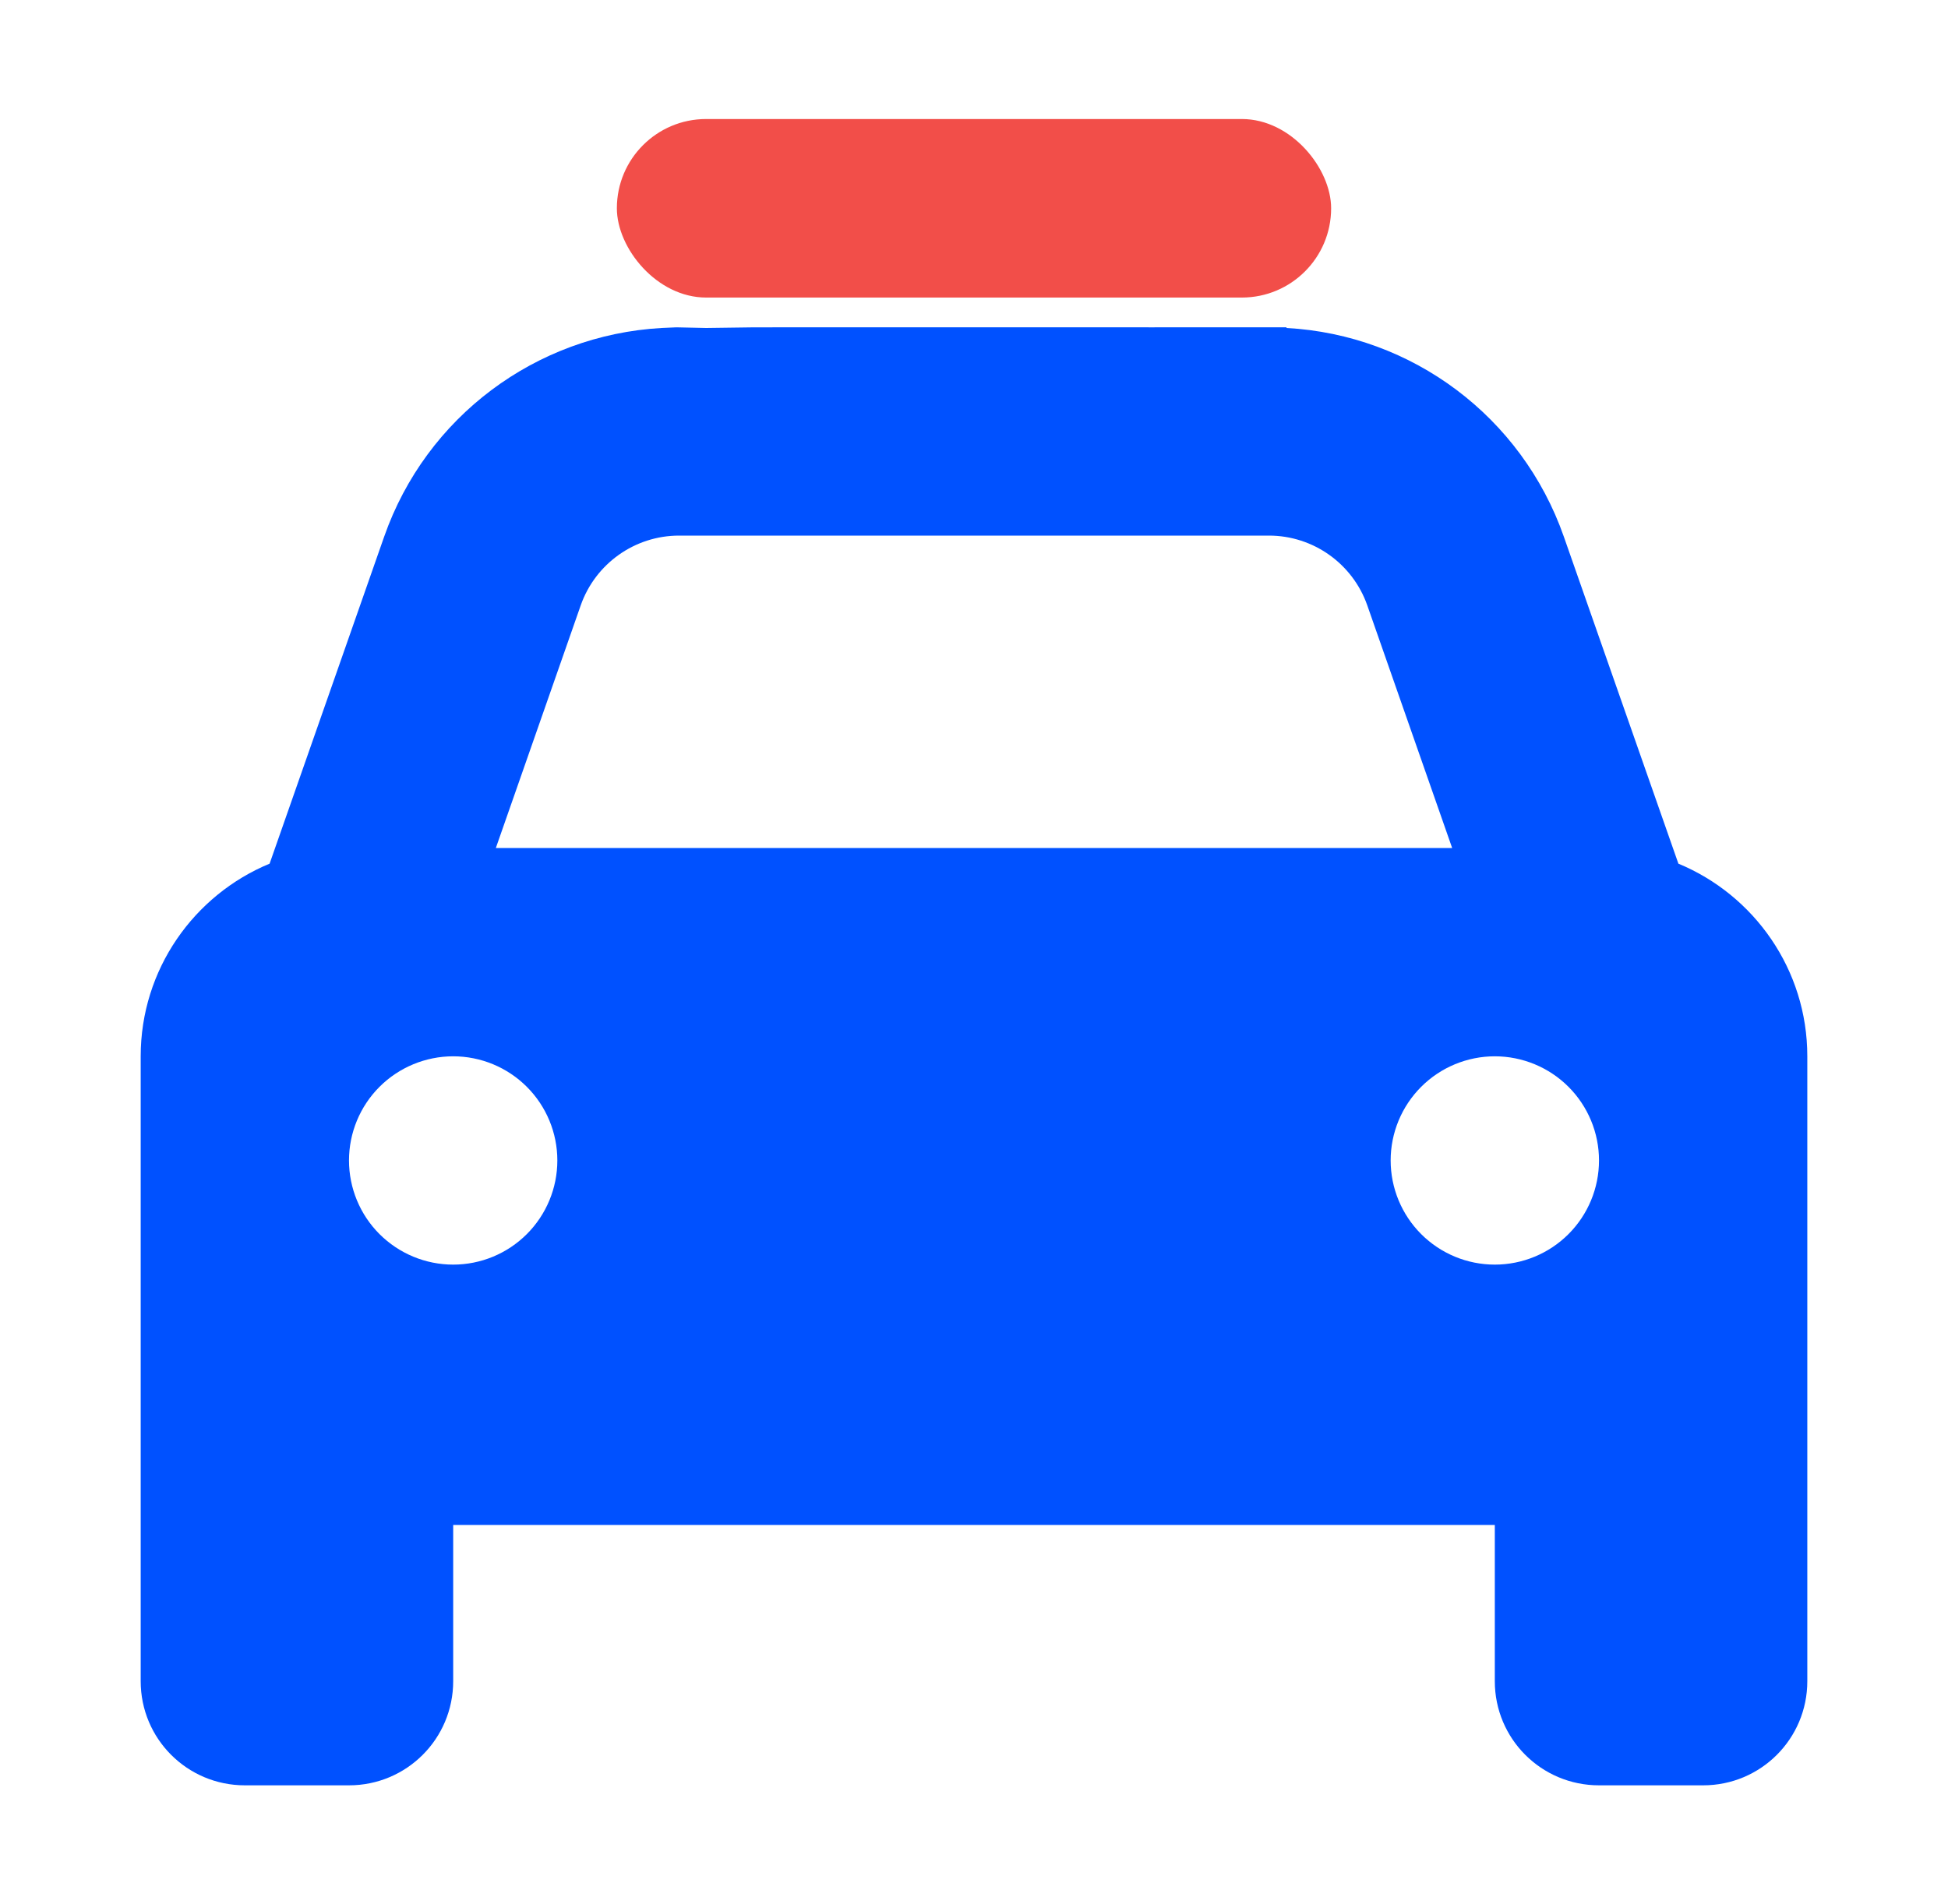 <svg width="45" height="44" viewBox="0 0 45 44" fill="none" xmlns="http://www.w3.org/2000/svg">
<g clip-path="url(#clip0_18118_836)">
<path d="M18.375 7.562C17.044 7.562 17.688 7.562 16.312 7.578L15.625 7.563L15.281 7.578C12.379 7.743 9.845 9.63 8.875 12.398L6.228 19.955C4.483 20.677 3.25 22.398 3.25 24.406V38.844C3.25 40.175 4.325 41.25 5.656 41.25H8.062C9.393 41.25 10.469 40.175 10.469 38.844V35.234H34.531V38.844C34.531 40.175 35.606 41.25 36.938 41.25H39.344C40.675 41.25 41.75 40.175 41.75 38.844V24.406C41.75 22.398 40.517 20.677 38.772 19.955L36.125 12.398C35.155 9.63 32.621 7.735 29.719 7.578V7.562L28.688 7.562C27.312 7.563 27.956 7.563 26.625 7.563L22.5 7.562H18.375ZM15.687 12.375H29.313C30.335 12.375 31.245 13.022 31.584 13.984L33.546 19.594H11.454L13.416 13.984C13.755 13.022 14.665 12.375 15.687 12.375ZM10.469 24.406C11.107 24.406 11.719 24.66 12.17 25.111C12.621 25.562 12.875 26.174 12.875 26.812C12.875 27.451 12.621 28.063 12.17 28.514C11.719 28.965 11.107 29.219 10.469 29.219C9.831 29.219 9.219 28.965 8.767 28.514C8.316 28.063 8.062 27.451 8.062 26.812C8.062 26.174 8.316 25.562 8.767 25.111C9.219 24.66 9.831 24.406 10.469 24.406ZM32.125 26.812C32.125 26.174 32.379 25.562 32.83 25.111C33.281 24.66 33.893 24.406 34.531 24.406C35.169 24.406 35.782 24.66 36.233 25.111C36.684 25.562 36.938 26.174 36.938 26.812C36.938 27.451 36.684 28.063 36.233 28.514C35.782 28.965 35.169 29.219 34.531 29.219C33.893 29.219 33.281 28.965 32.83 28.514C32.379 28.063 32.125 27.451 32.125 26.812Z" fill="#0051FF"/>
<rect x="14.25" y="2.75" width="16.5" height="4.125" rx="2.062" fill="#F24E49"/>
</g>
<defs>
<clipPath id="clip0_18118_836">
<rect width="38.5" height="38.5" fill="white" transform="translate(3.25 2.75)"/>
</clipPath>
</defs>
</svg>
